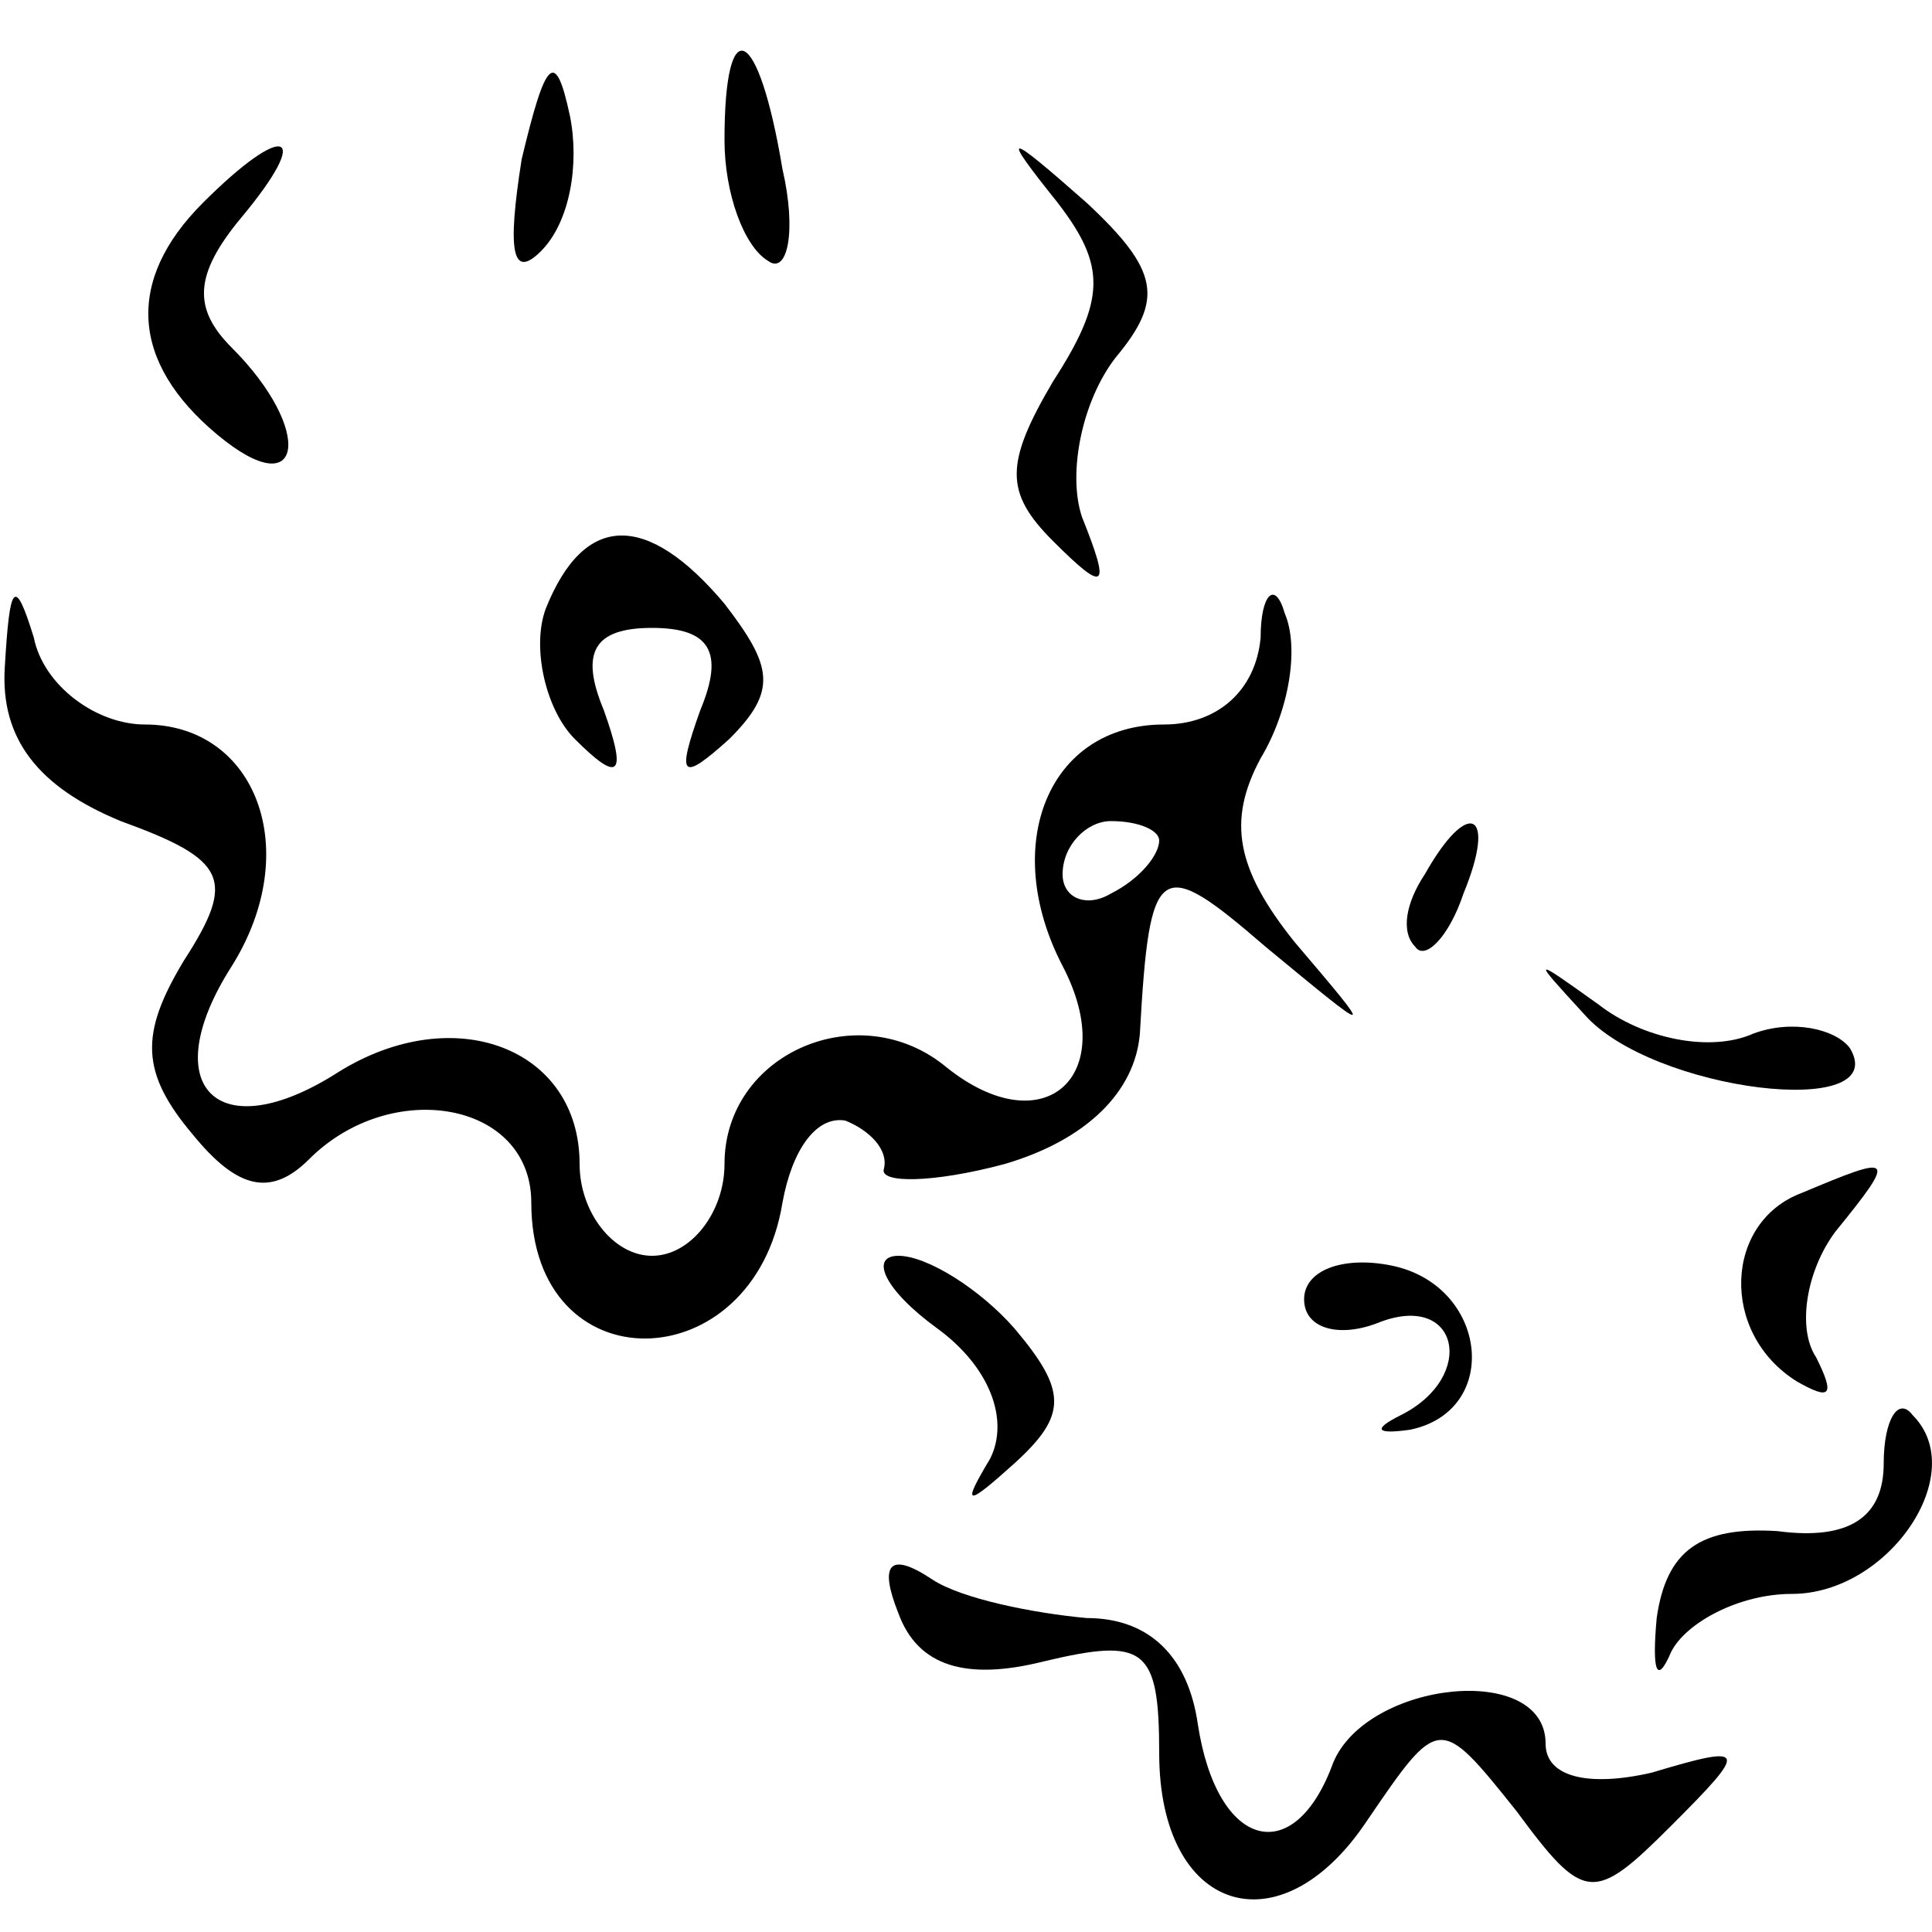 <?xml version="1.0" standalone="no"?>
<!DOCTYPE svg PUBLIC "-//W3C//DTD SVG 20010904//EN"
 "http://www.w3.org/TR/2001/REC-SVG-20010904/DTD/svg10.dtd">
<svg version="1.0" xmlns="http://www.w3.org/2000/svg"
 width="40pt" height="40pt" viewBox="0 0 40 40"
 preserveAspectRatio="xMidYMid meet">

<g transform="translate(0,40) scale(0.1,-0.1)"
fill="#000000" stroke="none">
<path d="M108 367 c-3 -19 -2 -25 4 -19 6 6 8 18 6 28 -3 14 -5 12 -10 -9z"/>
<path d="M150 371 c0 -11 4 -22 9 -25 4 -3 6 6 3 19 -5 30 -12 33 -12 6z"/>
<path d="M42 358 c-16 -16 -15 -33 3 -48 18 -15 20 1 3 18 -8 8 -8 15 2 27 15
18 9 20 -8 3z"/>
<path d="M219 358 c10 -13 10 -20 -1 -37 -10 -17 -10 -23 0 -33 11 -11 12 -10
6 5 -3 9 0 24 7 33 10 12 9 18 -6 32 -17 15 -18 15 -6 0z"/>
<path d="M113 274 c-3 -8 0 -21 6 -27 9 -9 11 -8 6 6 -5 12 -2 17 10 17 12 0
15 -5 10 -17 -5 -14 -4 -15 6 -6 10 10 9 15 -1 28 -16 19 -29 19 -37 -1z"/>
<path d="M1 262 c-1 -15 7 -25 24 -32 22 -8 24 -12 13 -29 -9 -15 -9 -23 2
-36 9 -11 16 -13 24 -5 17 17 46 12 46 -9 0 -38 46 -37 52 0 2 11 7 18 13 17
5 -2 9 -6 8 -10 -1 -3 10 -3 25 1 17 5 27 15 28 27 2 36 4 37 26 18 23 -19 23
-19 6 1 -12 15 -14 25 -7 38 6 10 8 23 5 30 -2 7 -5 4 -5 -5 -1 -11 -9 -18
-20 -18 -24 0 -34 -25 -21 -50 12 -23 -4 -37 -24 -21 -18 15 -46 3 -46 -20 0
-10 -7 -19 -15 -19 -8 0 -15 9 -15 19 0 24 -26 34 -50 19 -25 -16 -38 -3 -22
22 15 24 5 50 -18 50 -10 0 -21 8 -23 18 -4 13 -5 11 -6 -6z m239 -36 c0 -3
-4 -8 -10 -11 -5 -3 -10 -1 -10 4 0 6 5 11 10 11 6 0 10 -2 10 -4z"/>
<path d="M295 219 c-4 -6 -5 -12 -2 -15 2 -3 7 2 10 11 7 17 1 20 -8 4z"/>
<path d="M328 190 c14 -16 64 -22 55 -7 -3 4 -12 6 -20 3 -9 -4 -23 -1 -32 6
-14 10 -14 10 -3 -2z"/>
<path d="M373 153 c-16 -6 -17 -29 -1 -39 7 -4 8 -3 4 5 -4 6 -2 18 4 26 13
16 12 16 -7 8z"/>
<path d="M194 125 c11 -8 15 -19 11 -27 -6 -10 -5 -10 5 -1 11 10 11 15 0 28
-7 8 -18 15 -24 15 -6 0 -3 -7 8 -15z"/>
<path d="M270 131 c0 -6 7 -8 15 -5 17 7 21 -11 5 -19 -6 -3 -5 -4 2 -3 19 4
16 30 -4 34 -10 2 -18 -1 -18 -7z"/>
<path d="M390 97 c0 -11 -7 -16 -22 -14 -16 1 -23 -4 -25 -18 -1 -11 0 -14 3
-7 3 6 14 12 25 12 20 0 37 25 25 37 -3 4 -6 -1 -6 -10z"/>
<path d="M186 66 c4 -11 14 -14 30 -10 21 5 24 3 24 -19 0 -33 25 -41 43 -14
15 22 15 22 31 2 14 -19 16 -19 32 -3 16 16 16 17 -4 11 -13 -3 -22 -1 -22 6
0 17 -37 13 -44 -4 -8 -22 -24 -18 -28 8 -2 14 -10 22 -23 22 -11 1 -26 4 -32
8 -9 6 -11 3 -7 -7z"/>
</g>
</svg>
